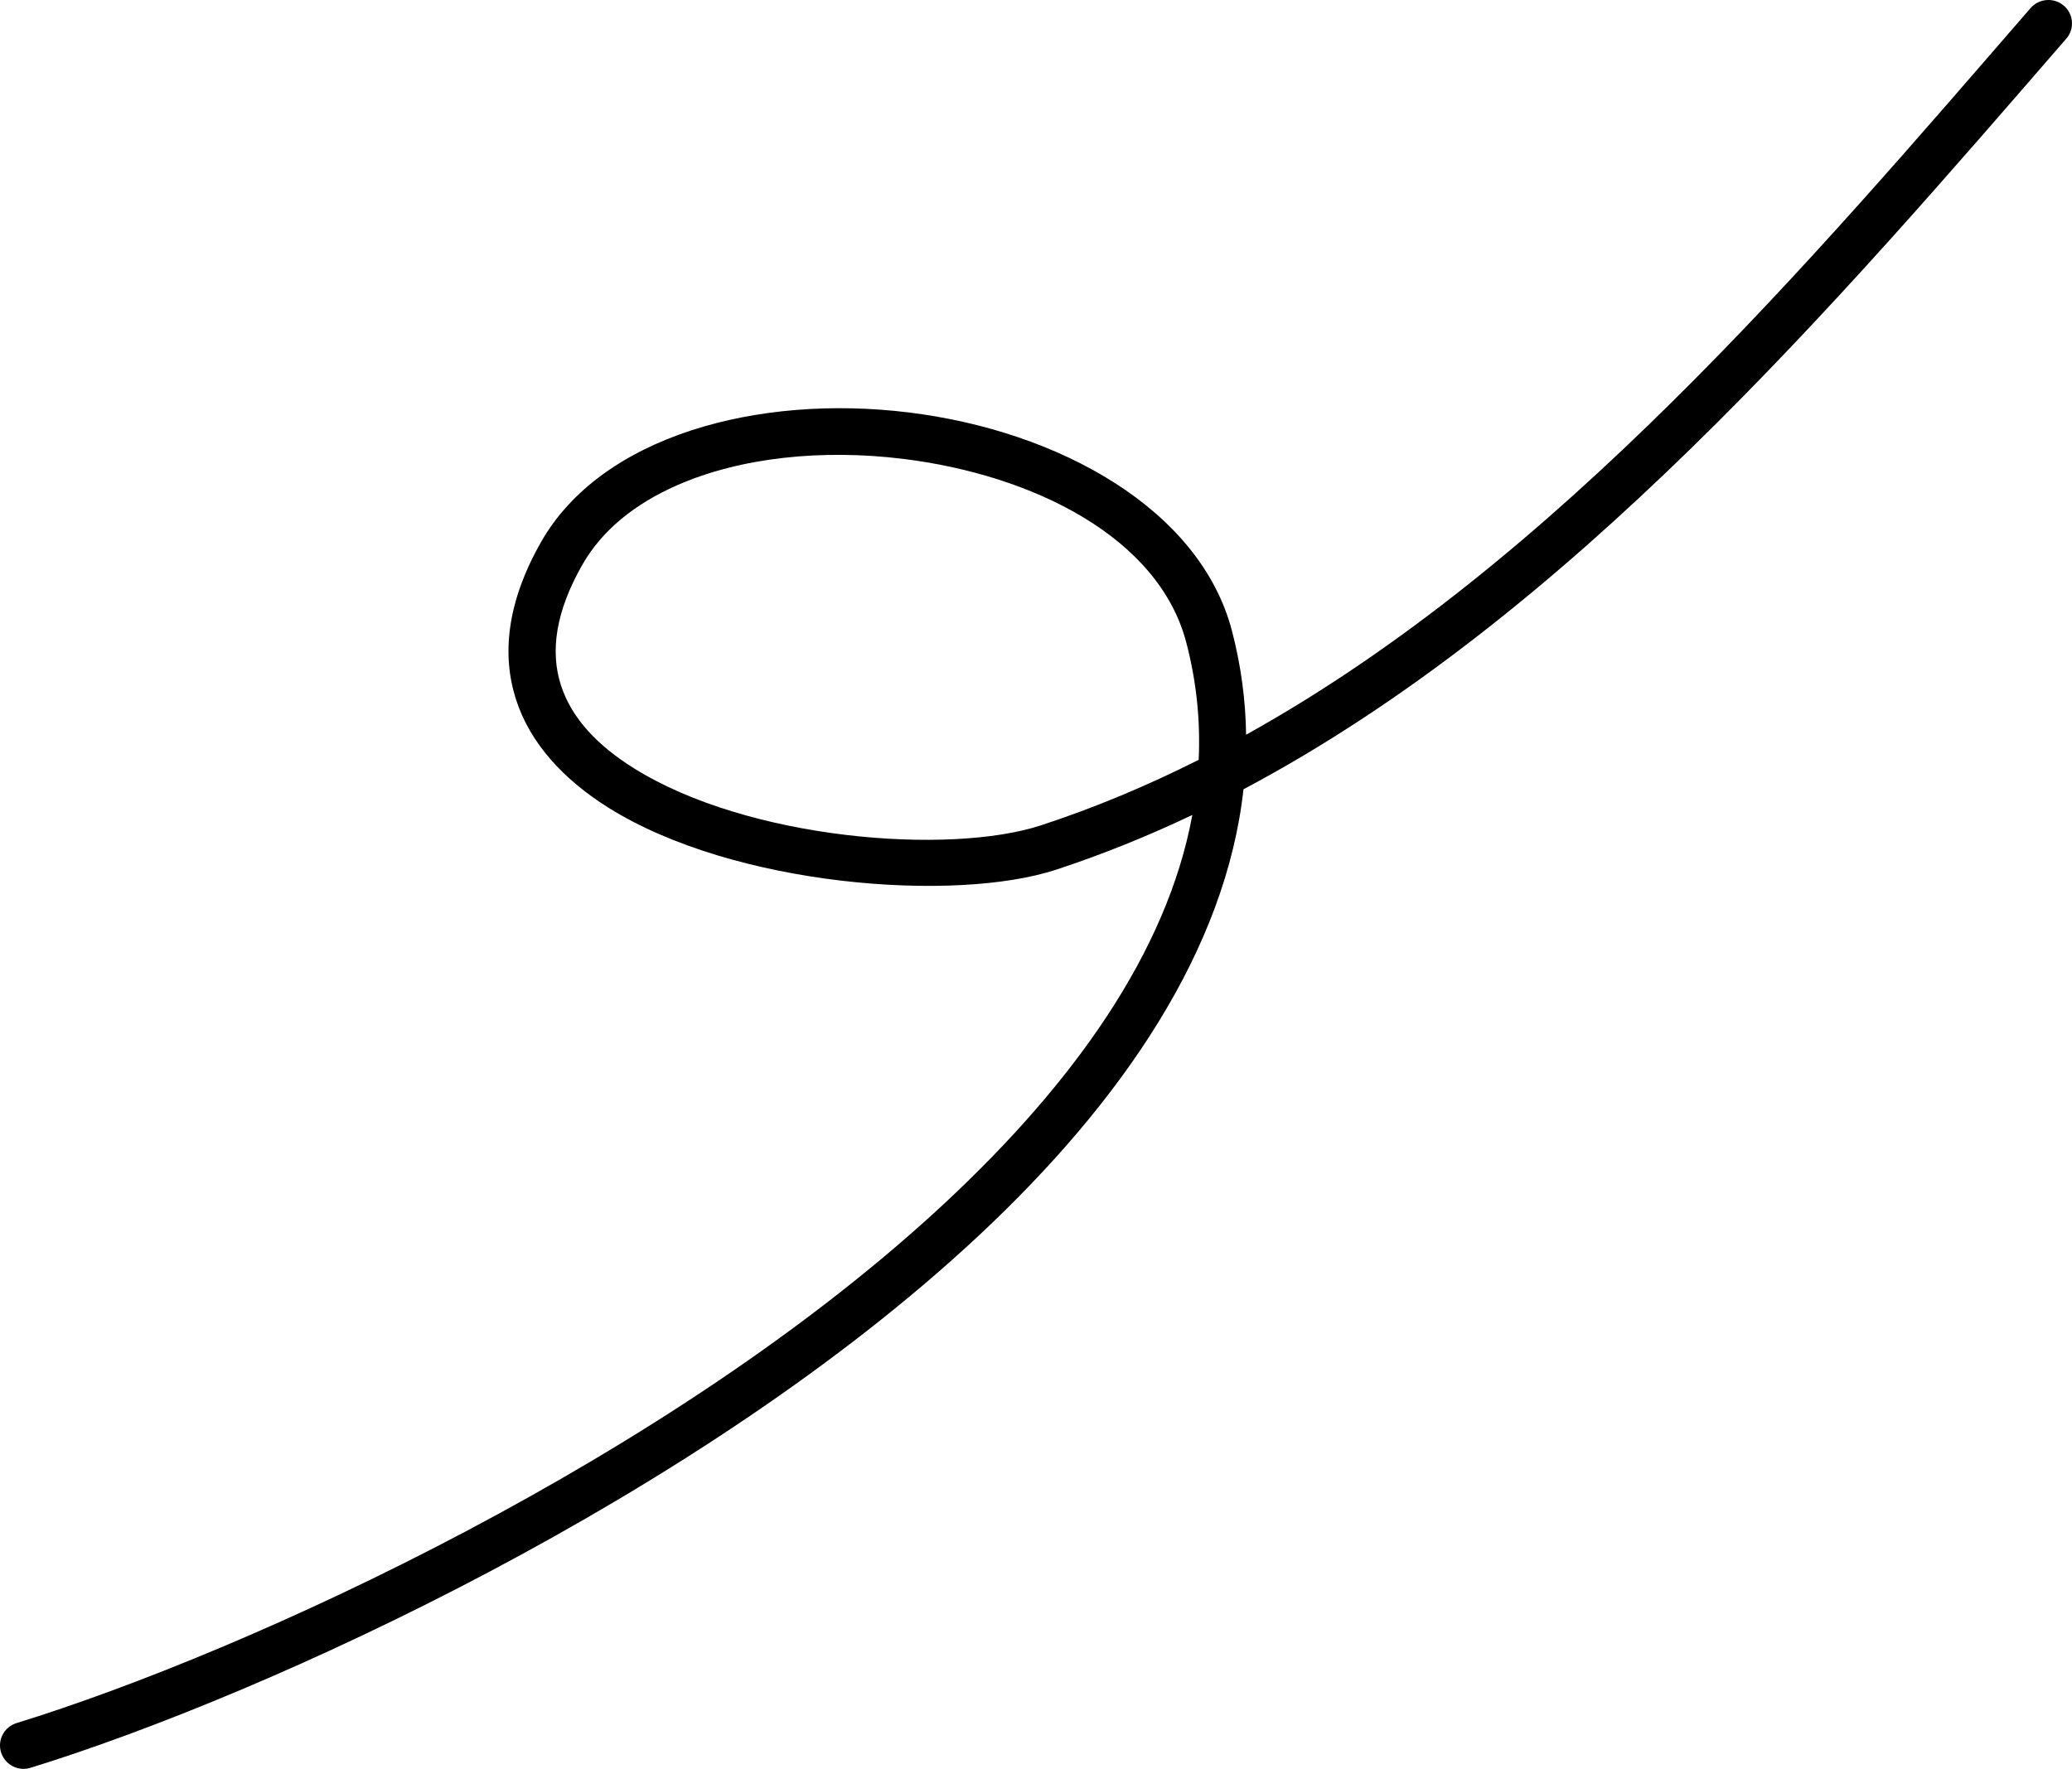 <?xml version="1.0" encoding="UTF-8"?> <svg xmlns="http://www.w3.org/2000/svg" width="89" height="76" viewBox="0 0 89 76" fill="none"> <path fill-rule="evenodd" clip-rule="evenodd" d="M53.524 31.568C53.504 30.097 53.31 28.613 52.921 27.119C51.559 21.876 45.484 18.51 39.017 17.719C32.553 16.928 25.831 18.729 23.24 23.289C21.758 25.897 21.554 28.144 22.16 30.039C22.762 31.923 24.193 33.486 26.135 34.703C31.549 38.095 41.031 38.787 45.356 37.369C47.357 36.712 49.311 35.921 51.215 35.015C50.126 40.943 46.071 46.559 40.66 51.619C28.899 62.617 10.649 70.965 0.71 74.034C0.176 74.199 -0.12 74.762 0.046 75.292C0.212 75.823 0.779 76.119 1.313 75.954C11.449 72.824 30.054 64.299 42.047 53.083C48.243 47.289 52.658 40.768 53.412 33.912C67.418 26.483 78.921 13.004 88.755 1.66C89.12 1.242 89.072 0.605 88.647 0.242C88.223 -0.118 87.585 -0.072 87.219 0.349C77.786 11.228 66.838 24.169 53.524 31.568ZM51.488 32.646C51.565 30.992 51.401 29.313 50.959 27.619C49.781 23.081 44.367 20.398 38.769 19.713C35.338 19.294 31.81 19.639 29.043 20.867C27.303 21.638 25.869 22.756 25.006 24.278C23.871 26.275 23.626 27.982 24.091 29.43C24.556 30.889 25.711 32.06 27.216 33.001C32.149 36.093 40.783 36.75 44.72 35.459C47.042 34.698 49.296 33.75 51.488 32.646Z" fill="black"></path> </svg> 